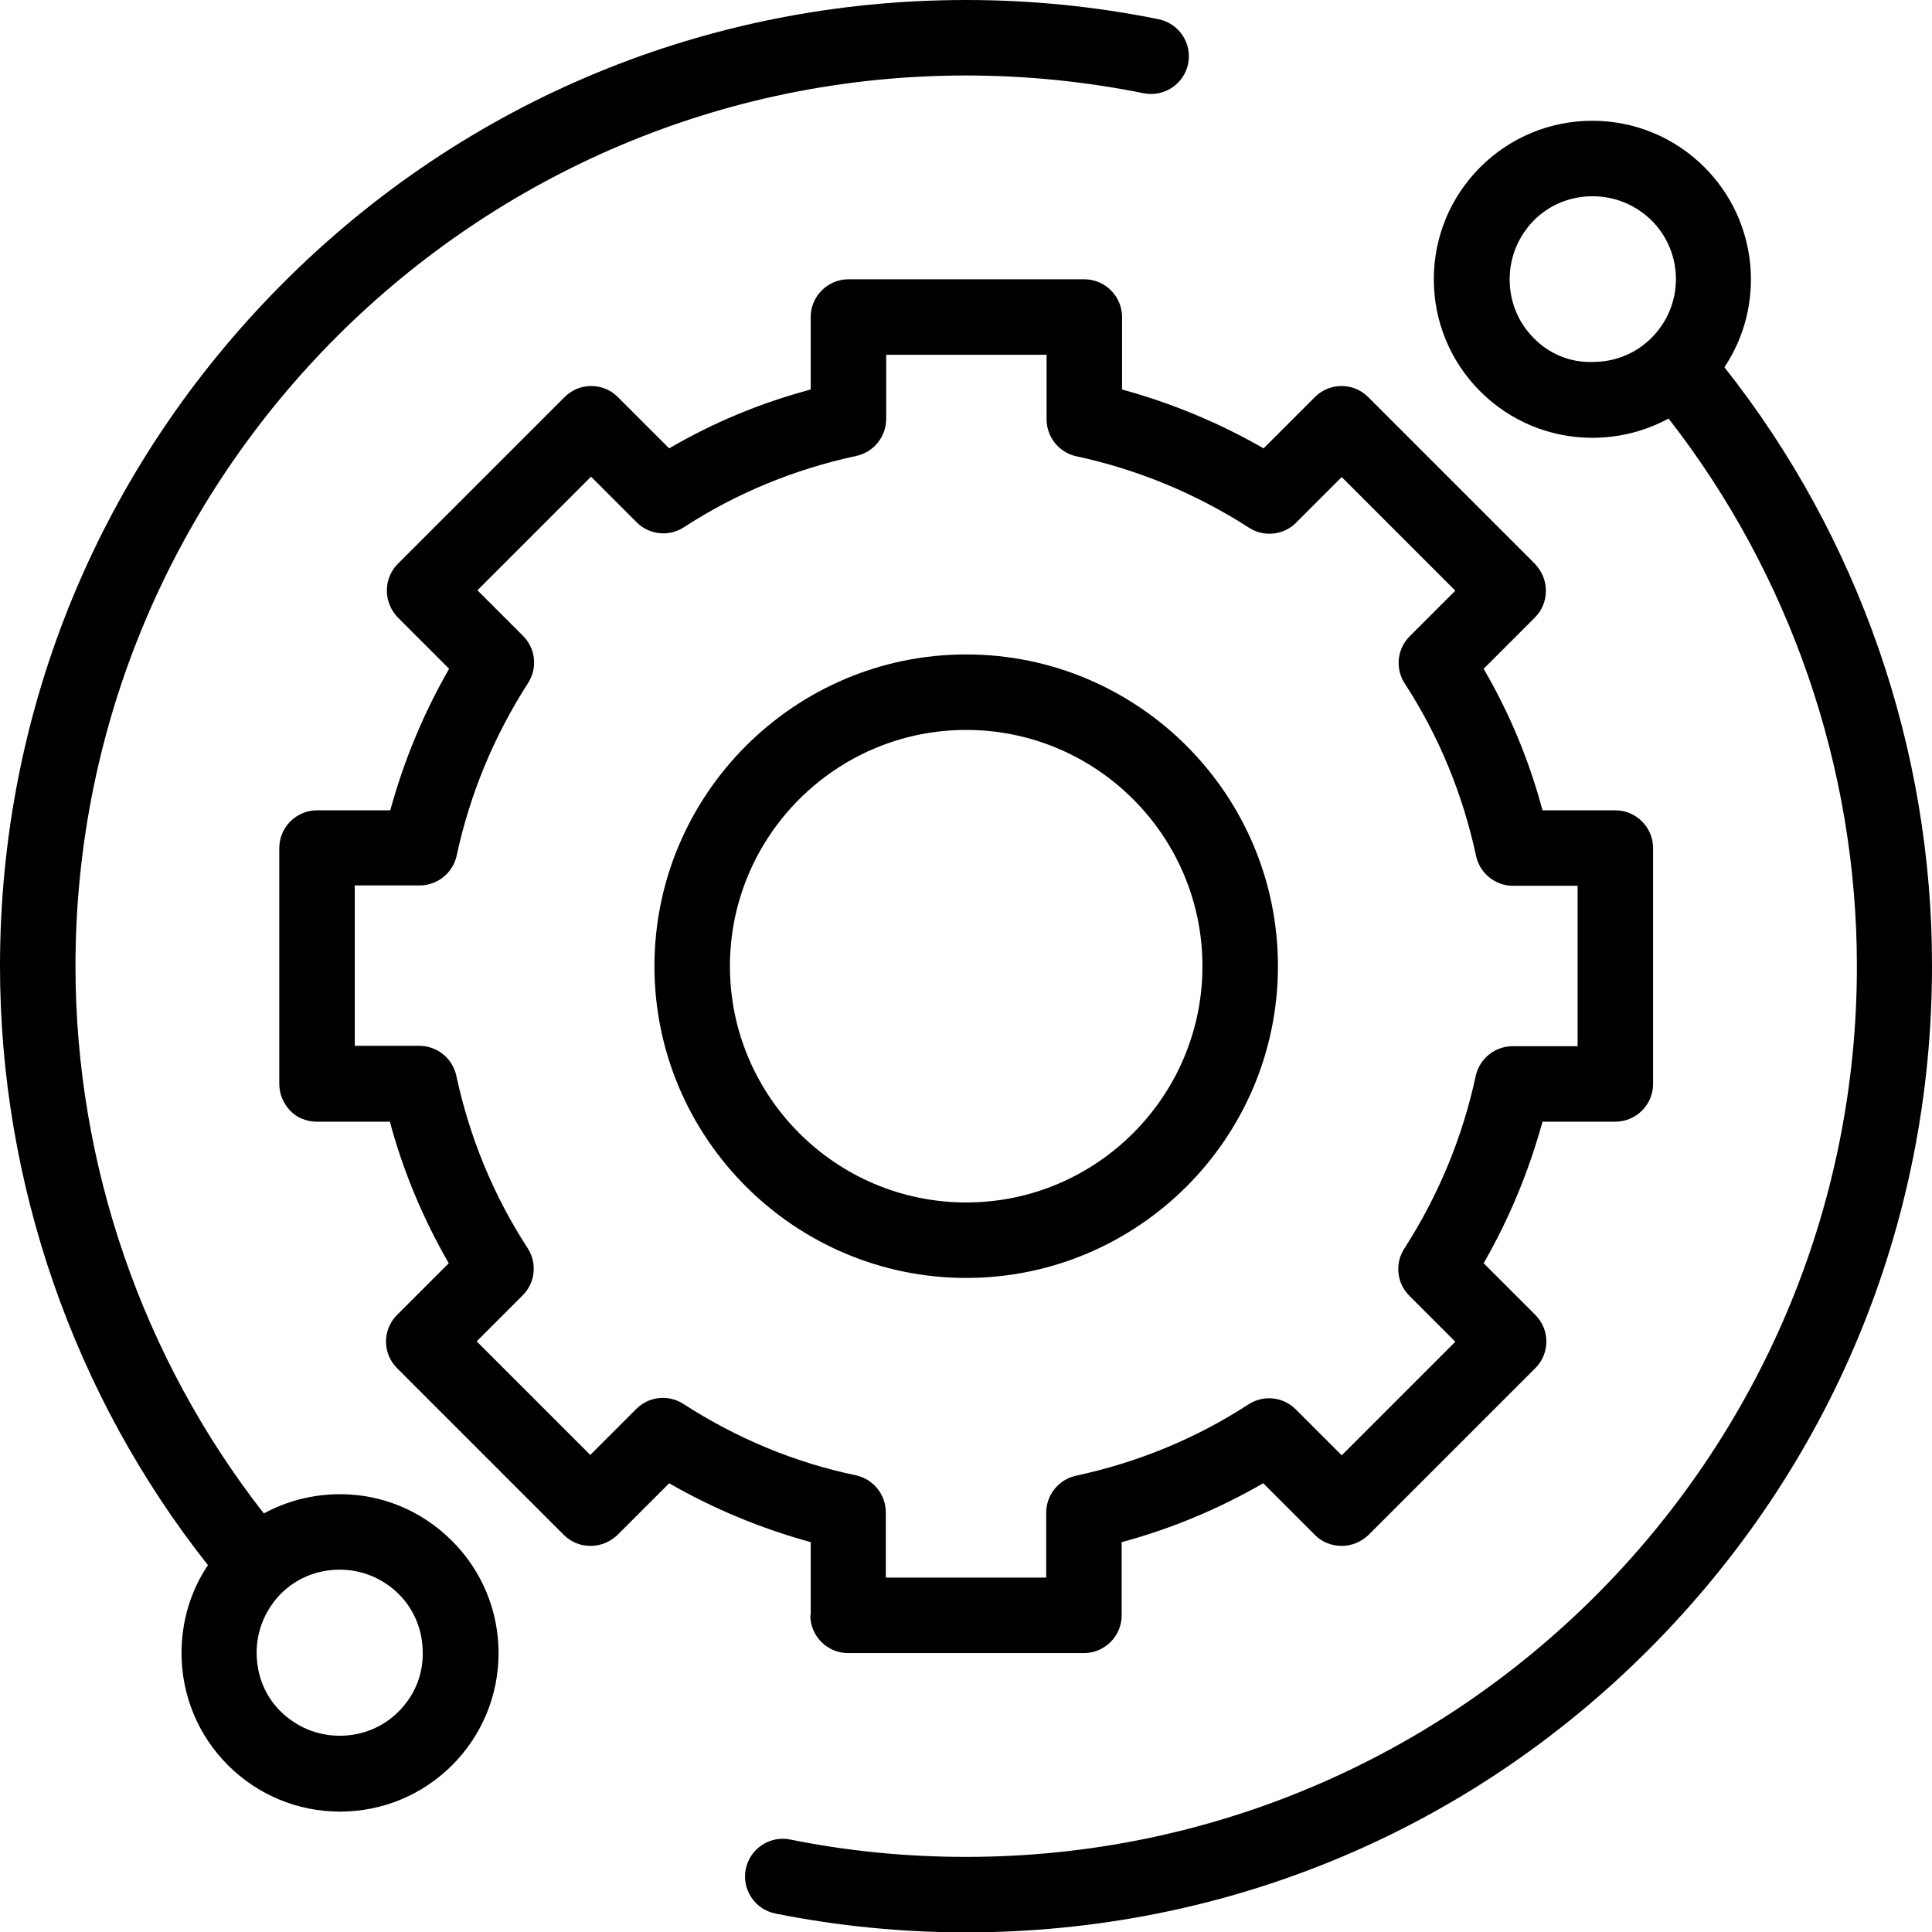 <?xml version="1.0" encoding="UTF-8"?>
<svg id="_Слой_1" data-name="Слой 1" xmlns="http://www.w3.org/2000/svg" viewBox="0 0 511.9 512">
  <path d="M90.1,395.9c-7.2,0-14.1,1.8-20.2,5.1-32.2-41.2-49.9-92.5-49.9-145C20,125.9,125.9,20,256,20c15.8,0,31.6,1.6,47,4.7,5.4,1.1,10.7-2.4,11.8-7.8s-2.4-10.7-7.8-11.8c-16.7-3.4-33.9-5.1-51-5.1C187.6,0,123.3,26.6,75,75,26.7,123.4,0,187.6,0,256c0,57.5,19.5,113.7,55.1,158.7-4.6,6.8-7,14.9-7,23.3,0,11.2,4.4,21.8,12.3,29.7,7.9,7.9,18.5,12.3,29.7,12.3s21.8-4.4,29.7-12.3c7.9-7.9,12.3-18.5,12.3-29.7s-4.4-21.8-12.3-29.7c-8-8-18.5-12.4-29.7-12.4ZM105.6,453.5c-4.2,4.2-9.7,6.4-15.6,6.4s-11.4-2.3-15.6-6.4-6.4-9.7-6.4-15.6,2.3-11.4,6.4-15.6c4.2-4.2,9.7-6.4,15.6-6.4s11.4,2.3,15.6,6.4c4.2,4.2,6.4,9.7,6.4,15.6.1,5.9-2.2,11.4-6.4,15.6Z"/>
  <path d="M456.9,97.3c10.9-16.3,9.1-38.6-5.3-53-7.9-7.9-18.5-12.3-29.7-12.3s-21.8,4.4-29.7,12.3c-7.9,7.9-12.3,18.5-12.3,29.7s4.4,21.8,12.3,29.7,18.5,12.3,29.7,12.3c7.2,0,14.1-1.8,20.2-5.1,32.2,41.3,49.9,92.6,49.9,145.1,0,130.1-105.9,236-236,236-15.7,0-31.3-1.5-46.6-4.6-5.4-1.1-10.7,2.4-11.8,7.8s2.4,10.7,7.8,11.8c16.5,3.3,33.5,5,50.5,5,68.4,0,132.7-26.6,181-75s75-112.6,75-181c.1-57.5-19.4-113.7-55-158.7ZM406.4,89.6c-4.2-4.2-6.4-9.7-6.4-15.6s2.3-11.4,6.4-15.6c4.2-4.2,9.7-6.4,15.6-6.4s11.4,2.3,15.6,6.4c8.6,8.6,8.6,22.5,0,31.1-4.2,4.2-9.7,6.4-15.6,6.4-5.9.2-11.5-2.1-15.6-6.3Z"/>
  <path d="M214.7,428c0,5.5,4.5,10,10,10h62.5c5.5,0,10-4.5,10-10v-19.4c13.1-3.5,25.7-8.8,37.5-15.6l13.7,13.7c1.9,1.9,4.4,2.9,7.1,2.9s5.2-1.1,7.1-2.9l44.2-44.2c3.9-3.9,3.9-10.2,0-14.1l-13.7-13.7c6.8-11.8,12-24.4,15.6-37.5h19.3c5.5,0,10-4.5,10-10v-62.5c0-5.5-4.5-10-10-10h-19.3c-3.5-13.1-8.7-25.7-15.6-37.5l13.6-13.6c1.9-1.9,2.9-4.4,2.9-7.1s-1.1-5.2-2.9-7.1l-44.2-44.2c-3.9-3.9-10.2-3.9-14.1,0l-13.6,13.6c-11.8-6.8-24.4-12-37.5-15.6v-19.2c0-5.5-4.5-10-10-10h-62.5c-5.5,0-10,4.5-10,10v19.2c-13.1,3.5-25.7,8.7-37.5,15.6l-13.6-13.6c-3.9-3.9-10.2-3.9-14.1,0l-44.2,44.2c-1.9,1.9-2.9,4.4-2.9,7.1s1.1,5.2,2.9,7.1l13.6,13.6c-6.8,11.8-12,24.4-15.6,37.5h-19.4c-5.5,0-10,4.5-10,10v62.5c0,2.7,1.1,5.2,2.9,7.1s4.4,2.9,7.1,2.9h19.3c3.5,13.1,8.8,25.7,15.6,37.5l-13.7,13.7c-3.9,3.9-3.9,10.2,0,14.1l44.2,44.2c1.9,1.9,4.4,2.9,7.1,2.9h0c2.7,0,5.2-1.1,7.1-2.9l13.7-13.7c11.8,6.8,24.4,12,37.5,15.6v19.4h-.1ZM181.1,372c-4-2.6-9.2-2-12.5,1.3l-12.2,12.2-30.1-30.1,12.2-12.2c3.3-3.3,3.9-8.5,1.3-12.5-9.1-14-15.4-29.4-18.9-45.7-1-4.6-5.1-7.9-9.8-7.9h-17.1v-42.5h17.2c4.7,0,8.8-3.3,9.8-7.9,3.5-16.3,9.9-31.7,18.9-45.7,2.6-4,2-9.2-1.3-12.5l-12.1-12.1,30.1-30.1,12.1,12.1c3.3,3.3,8.5,3.9,12.5,1.3,14-9.1,29.4-15.4,45.7-18.9,4.6-1,7.9-5.1,7.9-9.8v-17h42.5v17.1c0,4.7,3.3,8.8,7.9,9.8,16.3,3.5,31.7,9.9,45.7,18.9,4,2.6,9.2,2,12.5-1.3l12.1-12.1,30.1,30.1-12.1,12.1c-3.3,3.3-3.9,8.5-1.3,12.5,9.1,14,15.4,29.4,18.9,45.7,1,4.6,5.1,7.9,9.8,7.9h17.1v42.5h-17.2c-4.7,0-8.8,3.3-9.8,7.9-3.5,16.3-9.9,31.7-18.9,45.7-2.6,4-2,9.2,1.3,12.5l12.2,12.2-30.1,30.1-12.2-12.2c-3.3-3.3-8.5-3.9-12.5-1.3-14,9.1-29.4,15.4-45.7,18.9-4.6,1-7.9,5.1-7.9,9.8v17.2h-42.5v-17.3c0-4.7-3.3-8.8-7.9-9.8-16.3-3.4-31.6-9.8-45.7-18.9Z"/>
  <path d="M338.6,256c0-45.6-37.1-82.6-82.6-82.6s-82.6,37.1-82.6,82.6,37.1,82.6,82.6,82.6,82.6-37,82.6-82.6ZM193.4,256c0-34.5,28.1-62.6,62.6-62.6s62.6,28.1,62.6,62.6-28.1,62.6-62.6,62.6-62.6-28.1-62.6-62.6Z"/>
</svg>